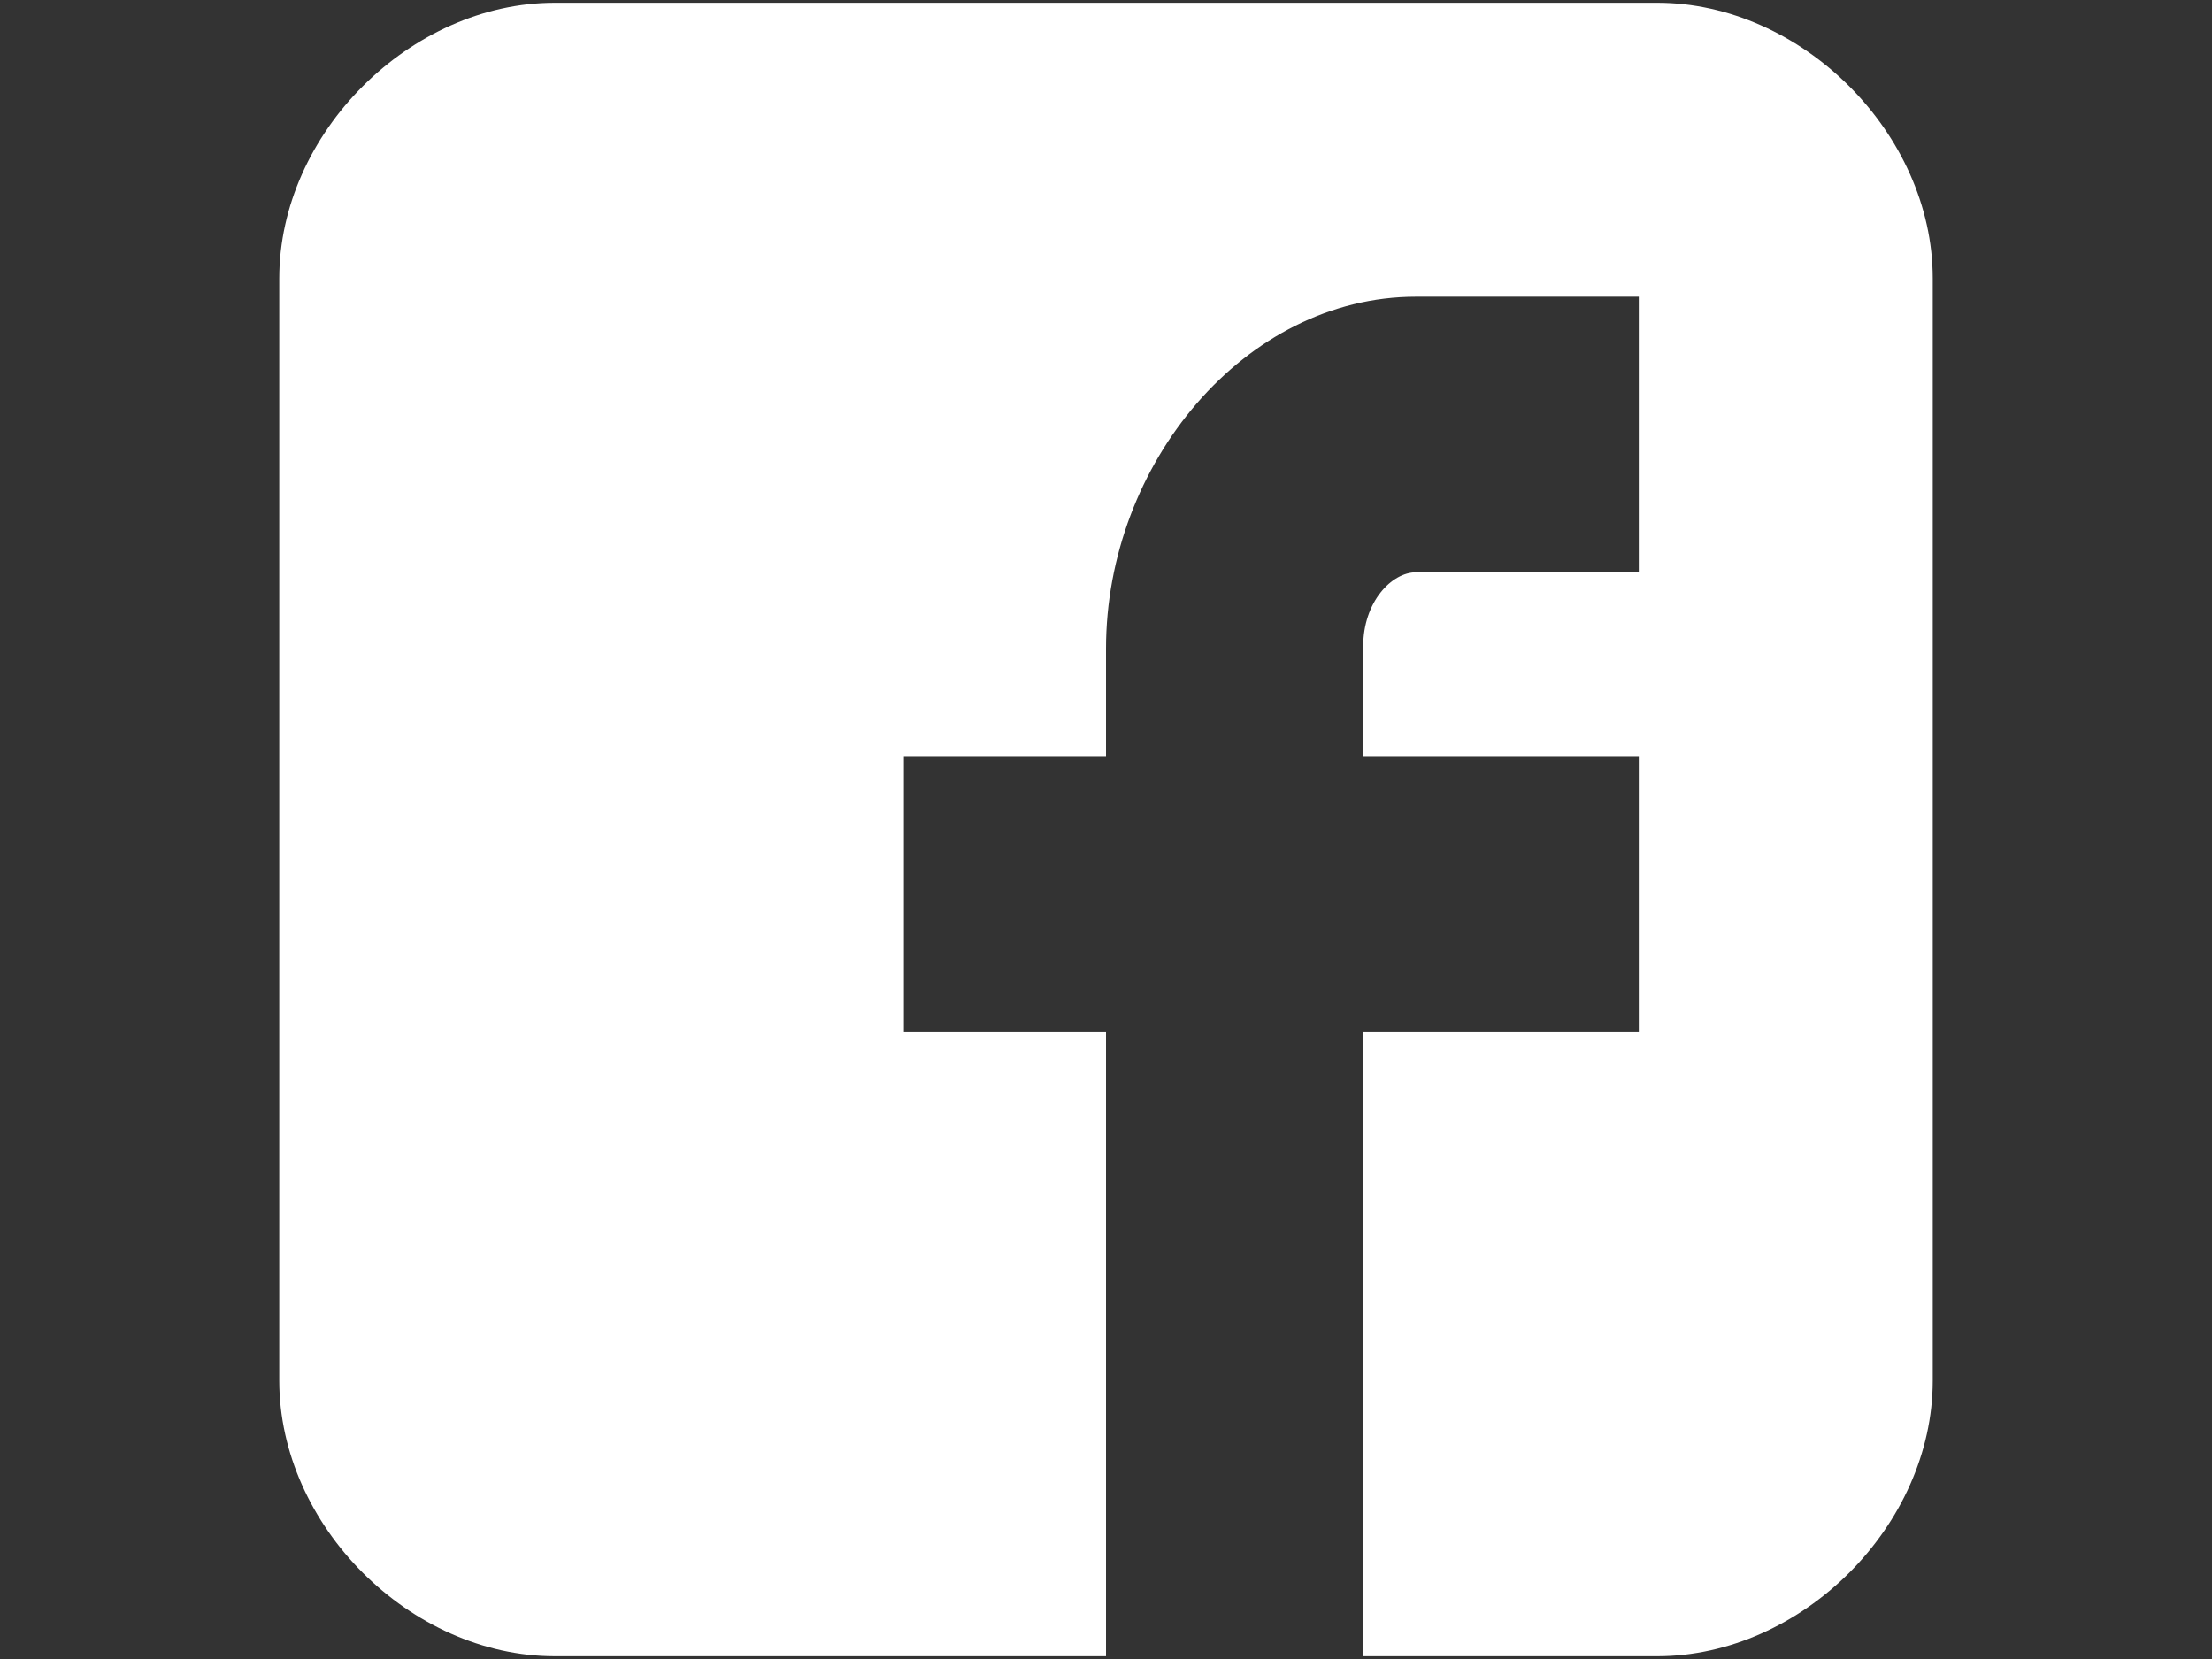 <svg xmlns="http://www.w3.org/2000/svg" width="800" height="600" xml:space="preserve">
    <rect width="100%" height="100%" fill="#333333" stroke="none"/>
    <path fill="#FFF" d="M699 100.673C699 48.303 651.718 1 599.334 1H200.667C148.283 1 101 48.303 101 100.673v398.653c0 52.37 47.283 99.674 99.673 99.674H400V373.089h-73.089v-99.667H400v-38.829c0-66.97 50.287-127.283 112.125-127.283h80.563v99.667h-80.563c-8.817 0-19.103 10.703-19.103 26.736v39.708h99.666v99.667h-99.666V599h106.312C651.718 599 699 551.697 699 499.326V100.673z"/>
</svg>
